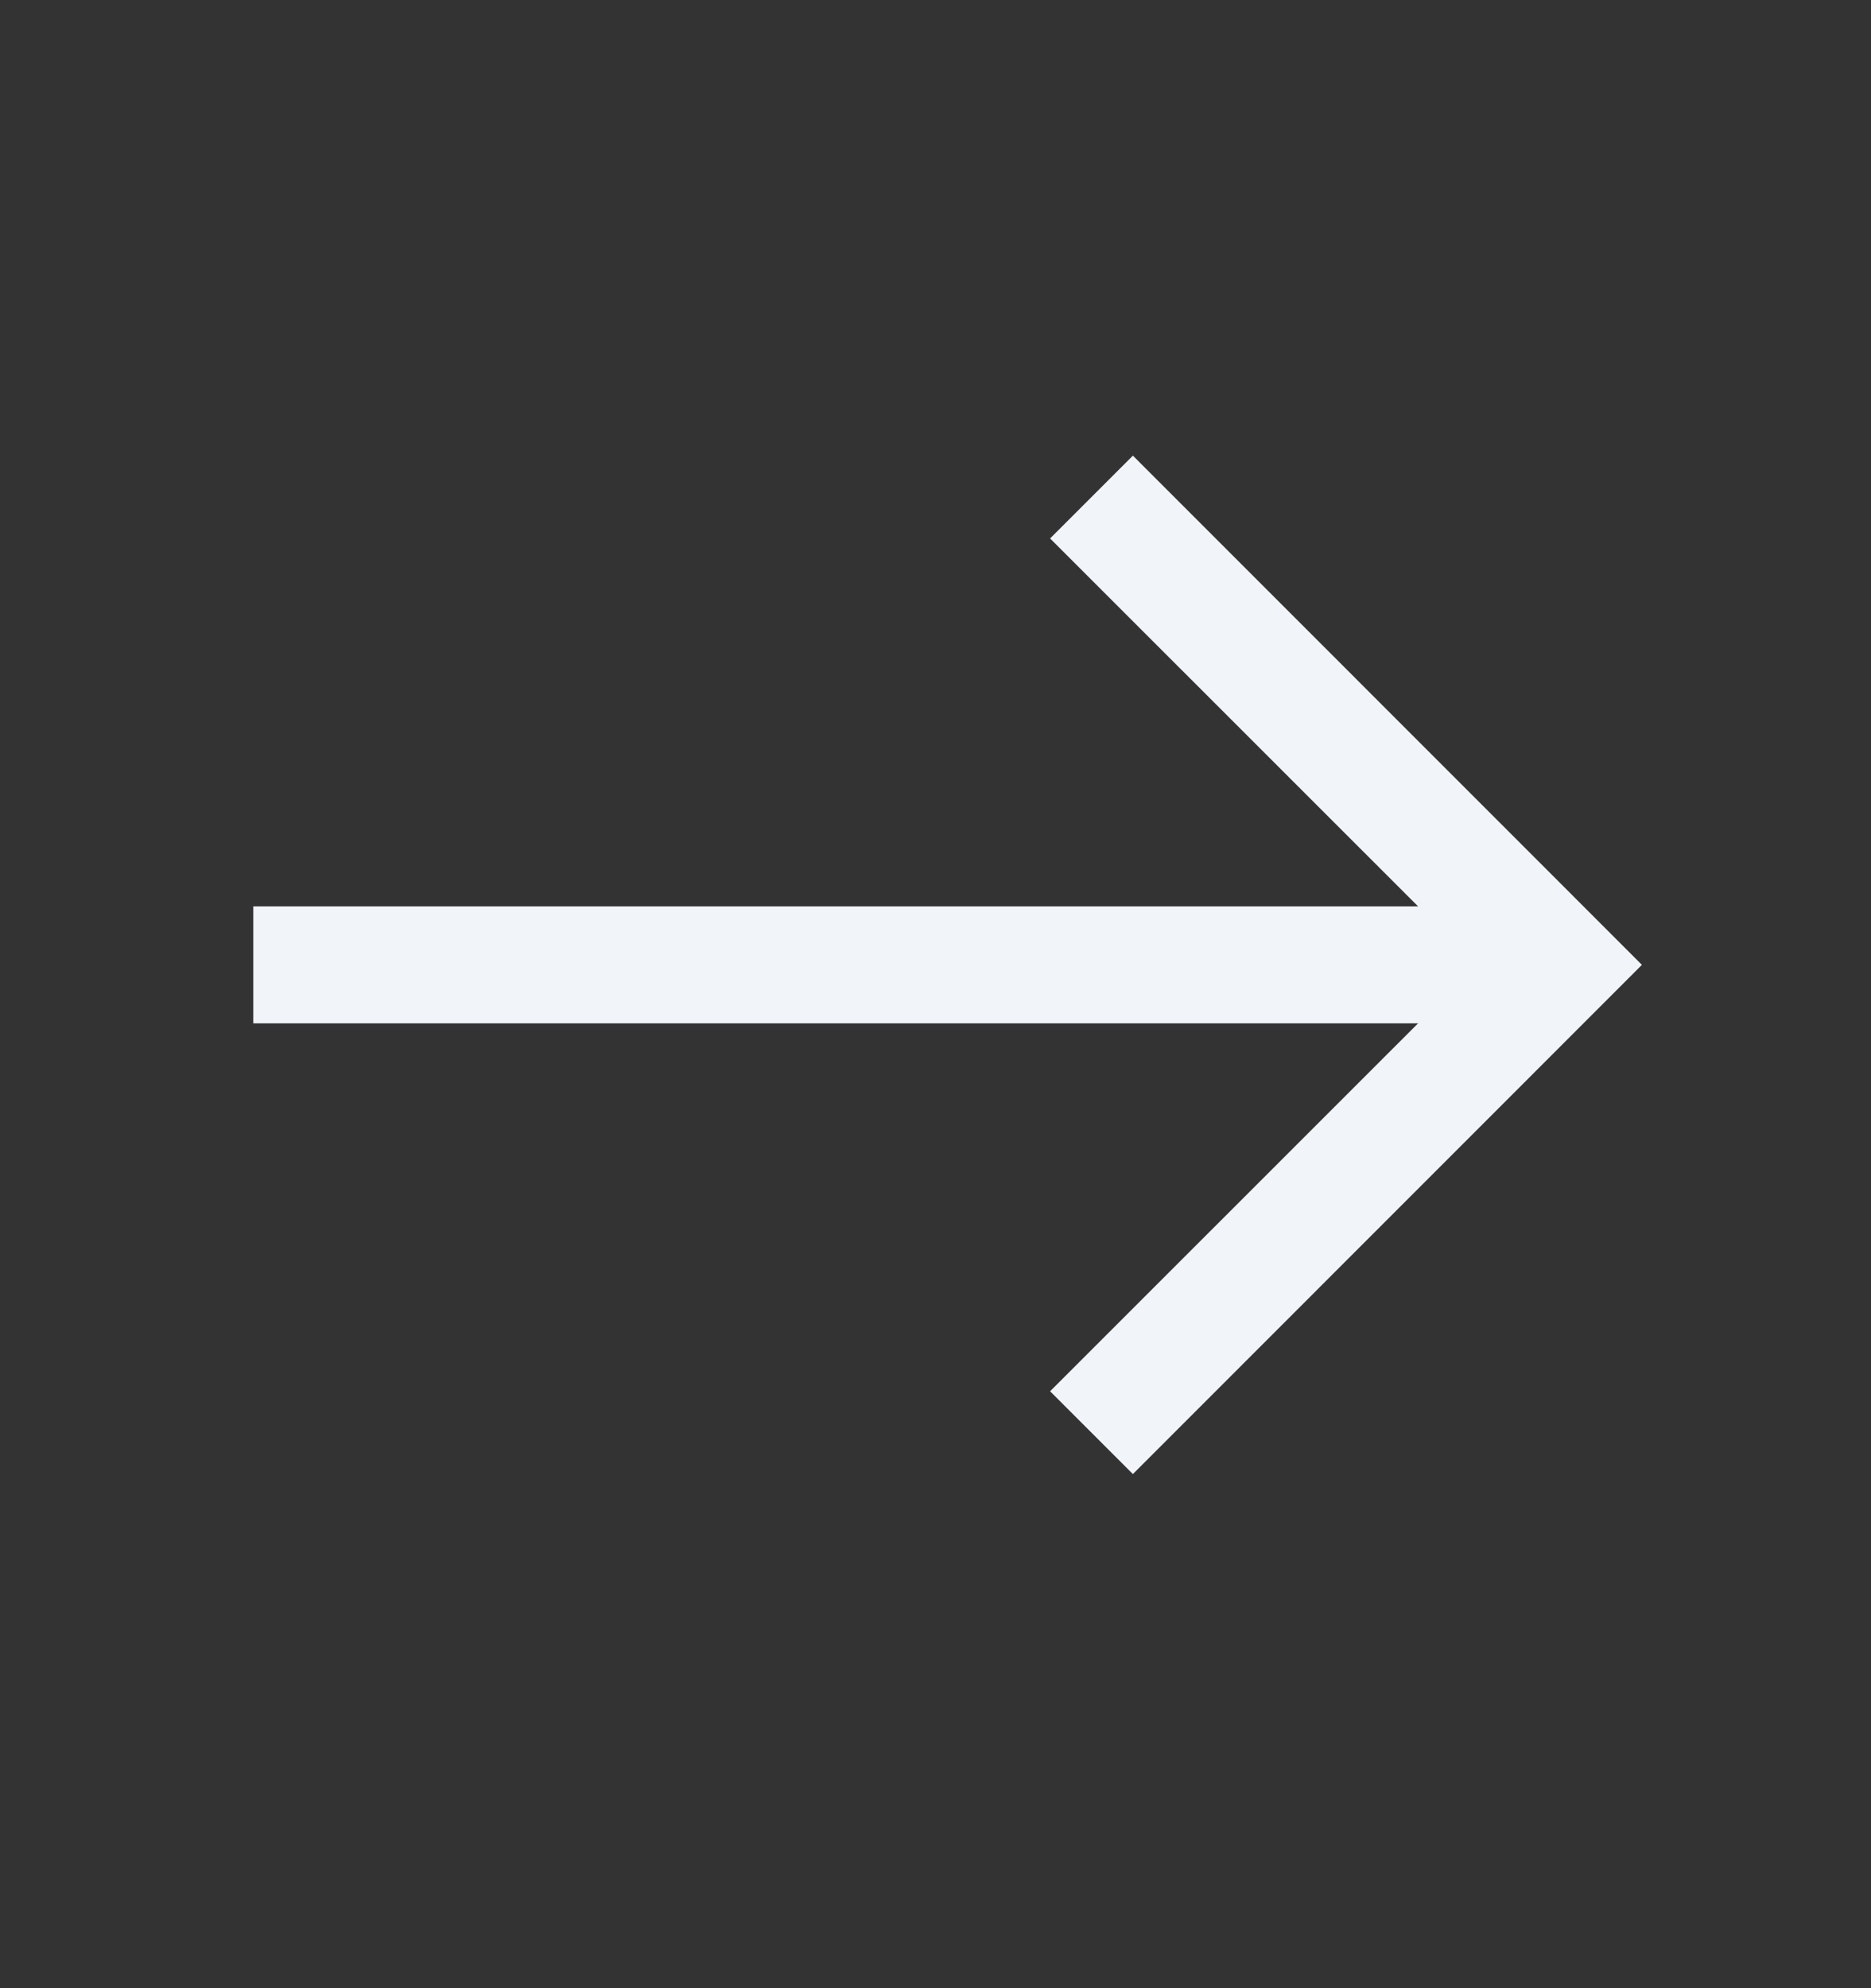 <svg width="16" height="17" viewBox="0 0 16 17" fill="none" xmlns="http://www.w3.org/2000/svg">
<rect x="0" y="0" width="16" height="17" fill="#333333" stroke="none"/>
<path fill-rule="evenodd" clip-rule="evenodd" d="M2.166 7.75H13.166V8.75H2.166V7.75Z" fill="#F1F5F9"/>
<path fill-rule="evenodd" clip-rule="evenodd" d="M12.627 8.25L8.98 4.604L9.688 3.896L14.041 8.25L9.688 12.604L8.98 11.896L12.627 8.25Z" fill="#F1F5F9"/>
</svg>
